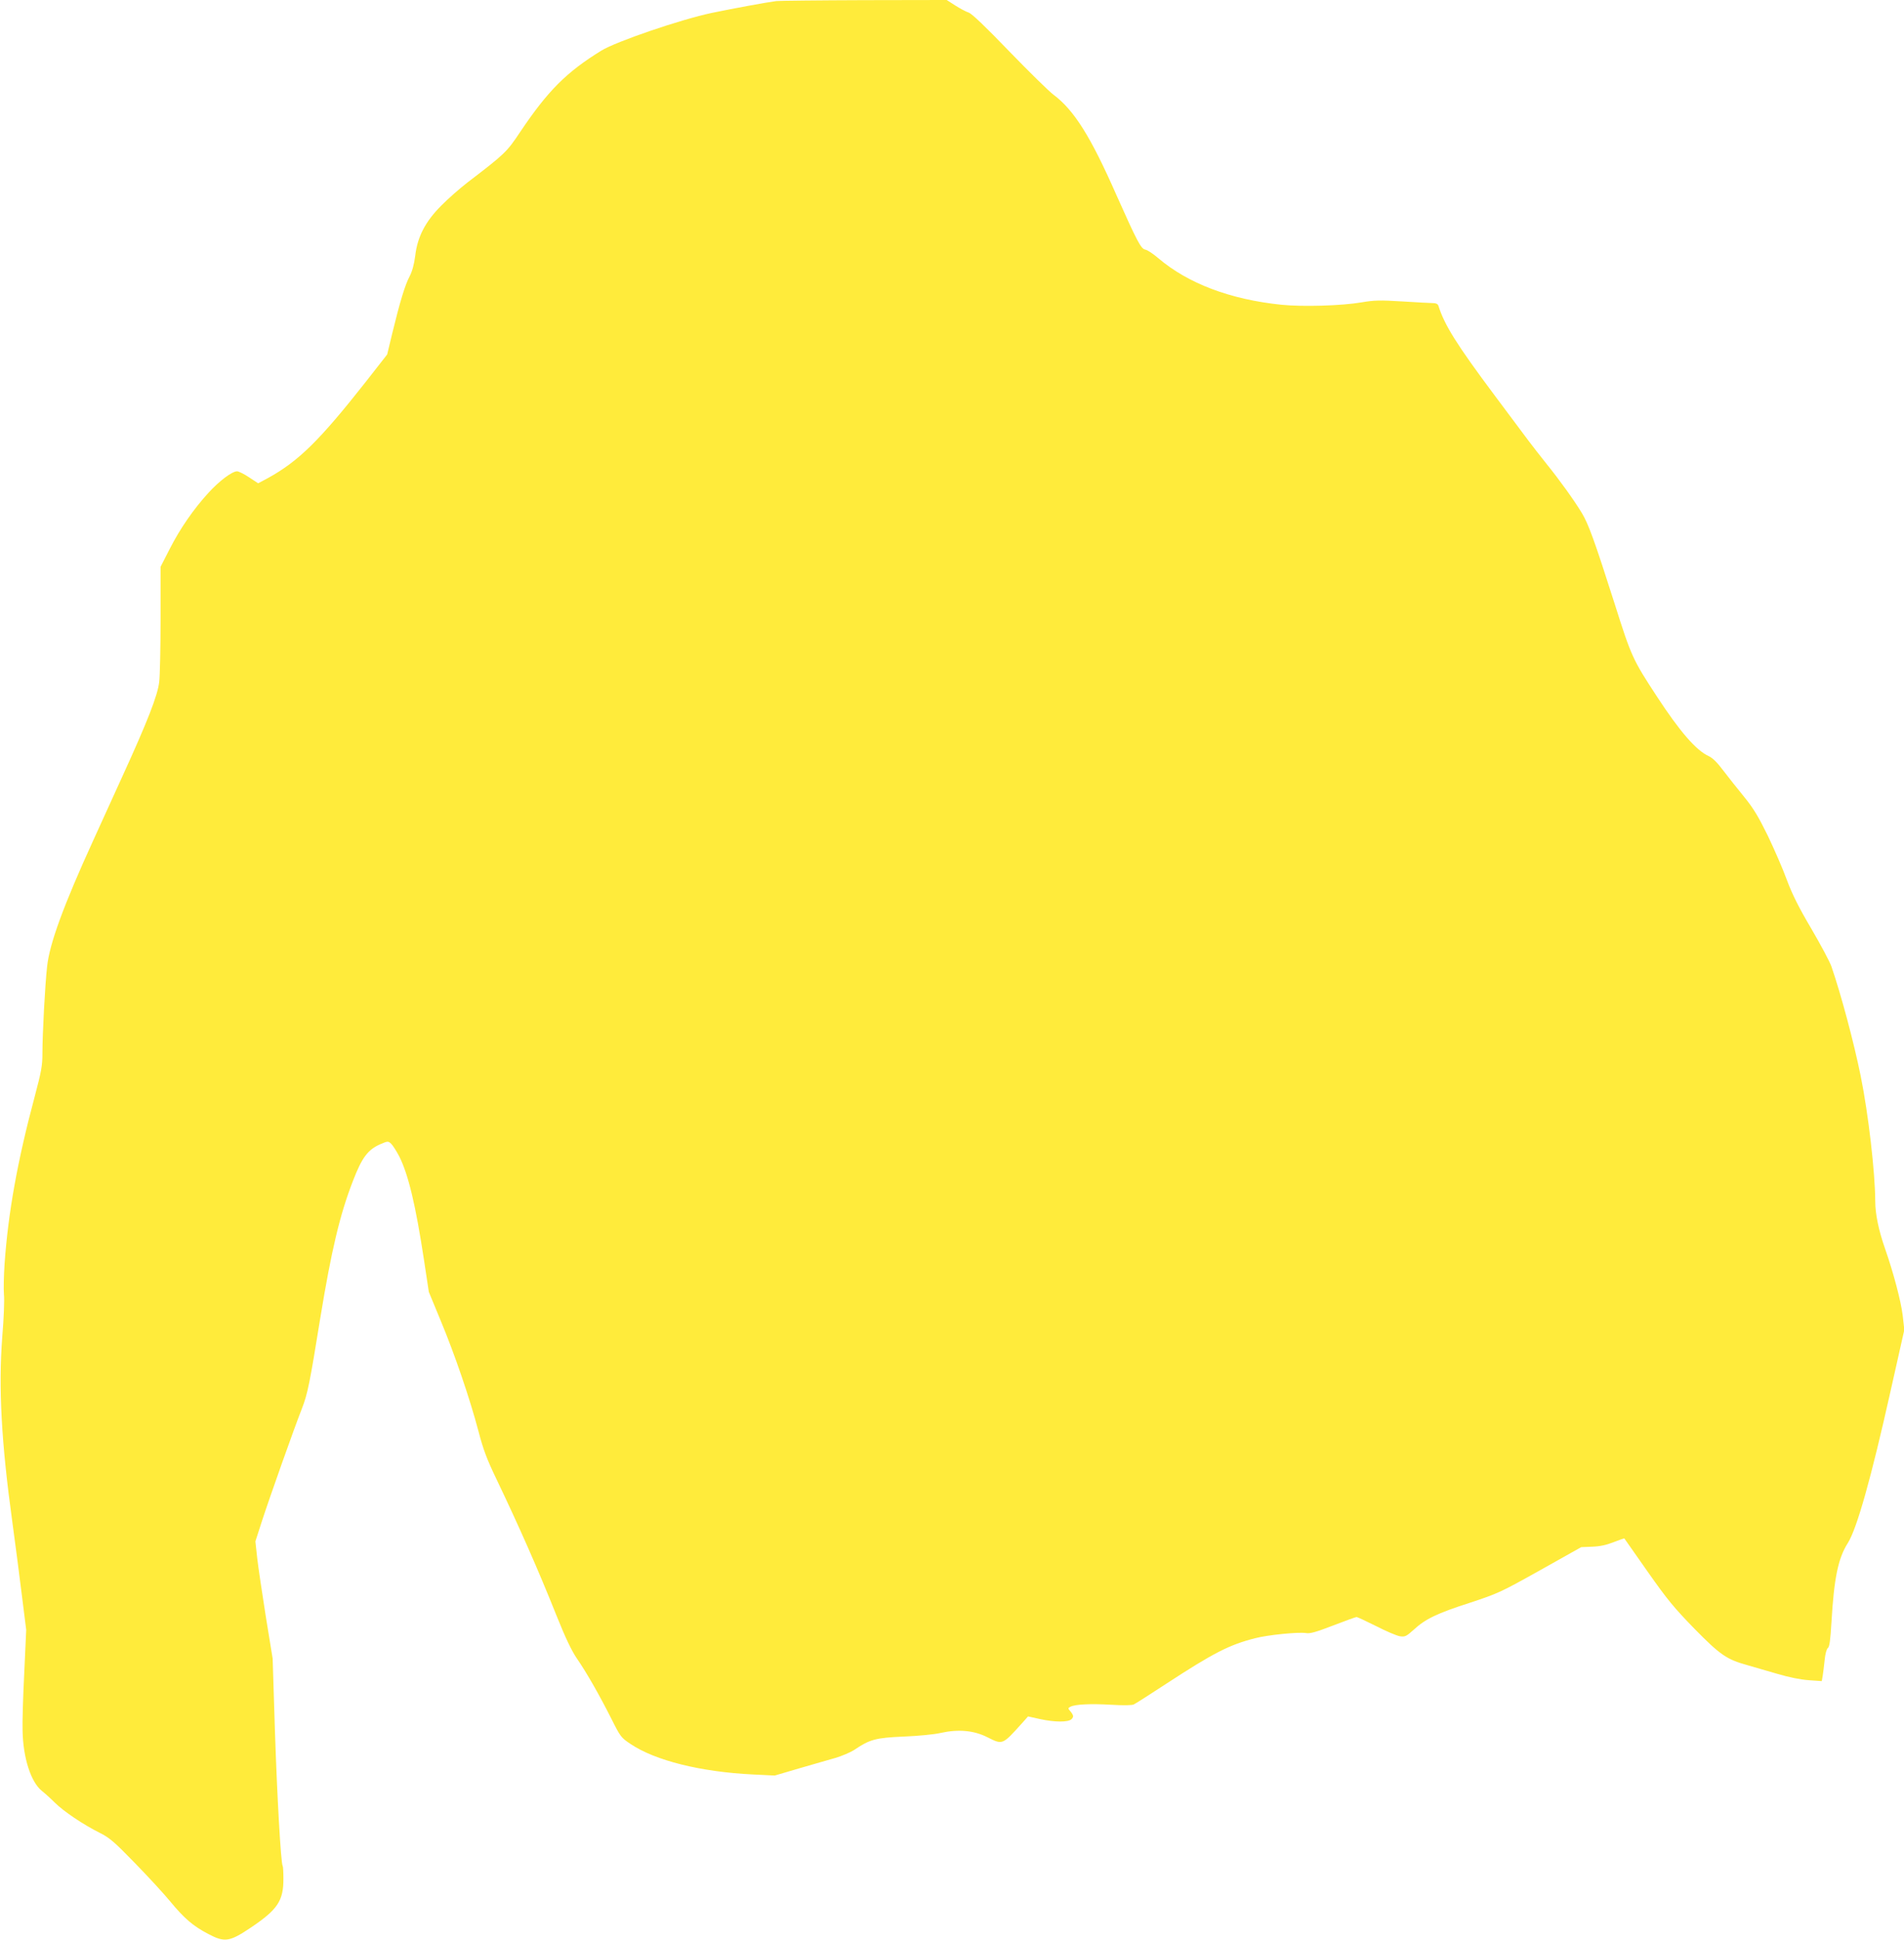 <?xml version="1.0" standalone="no"?>
<!DOCTYPE svg PUBLIC "-//W3C//DTD SVG 20010904//EN"
 "http://www.w3.org/TR/2001/REC-SVG-20010904/DTD/svg10.dtd">
<svg version="1.0" xmlns="http://www.w3.org/2000/svg"
 width="1257pt" height="1280pt" viewBox="0 0 1257 1280"
 preserveAspectRatio="xMidYMid meet">
<g transform="translate(0,1280) scale(0.1,-0.1)"
fill="#ffeb3b" stroke="none">
<path d="M5125 12793 c-74 -10 -274 -47 -425 -78 -208 -44 -632 -189 -730
-249 -232 -143 -354 -266 -536 -537 -89 -133 -99 -143 -349 -334 -49 -38 -127
-106 -172 -152 -105 -105 -157 -205 -172 -332 -7 -56 -20 -102 -37 -135 -30
-56 -64 -168 -115 -378 l-33 -137 -140 -179 c-308 -391 -445 -525 -646 -636
l-66 -35 -59 39 c-33 22 -69 40 -80 40 -33 0 -118 -64 -189 -142 -98 -107
-188 -237 -256 -371 l-60 -117 0 -343 c0 -188 -4 -376 -9 -417 -10 -89 -78
-262 -244 -625 -60 -132 -145 -319 -189 -415 -199 -435 -291 -687 -307 -837
-14 -124 -31 -448 -31 -573 0 -82 -7 -120 -50 -282 -115 -429 -176 -768 -200
-1110 -5 -76 -7 -166 -4 -200 4 -35 -1 -160 -11 -278 -26 -336 -6 -699 66
-1220 21 -157 51 -382 65 -500 l27 -215 -13 -285 c-8 -157 -13 -327 -11 -379
3 -180 55 -340 127 -398 19 -15 59 -51 87 -79 59 -58 187 -144 297 -199 65
-33 95 -59 231 -199 86 -88 191 -202 232 -252 94 -114 152 -163 251 -215 110
-58 141 -53 284 43 175 118 214 176 213 323 0 42 -2 79 -5 83 -12 19 -37 467
-51 892 l-15 476 -45 276 c-24 152 -50 326 -57 387 l-12 110 43 133 c50 154
212 611 264 743 38 97 52 168 121 595 74 451 130 687 217 910 59 153 98 204
180 240 49 21 52 21 71 3 11 -10 35 -48 54 -84 60 -120 108 -320 164 -689 l31
-205 79 -191 c92 -221 192 -513 249 -729 31 -119 55 -183 116 -310 156 -326
275 -596 400 -908 58 -145 99 -230 133 -280 65 -94 148 -240 227 -396 61 -122
65 -127 128 -169 162 -109 462 -184 807 -201 l145 -7 160 47 c88 25 196 57
240 69 44 13 99 37 123 52 103 70 142 81 326 89 98 4 203 14 246 24 117 26
220 17 310 -29 100 -50 97 -51 227 93 l40 45 77 -17 c99 -22 189 -22 210 -1
16 16 14 26 -11 56 -13 14 -12 18 4 26 31 16 133 21 268 13 83 -5 137 -4 150
2 11 5 108 67 215 137 311 203 416 257 586 300 84 22 285 42 336 34 26 -5 68
7 179 50 80 31 150 56 155 56 5 0 63 -27 129 -60 66 -34 137 -64 157 -67 34
-5 42 -1 91 43 77 71 153 108 371 178 185 61 203 69 464 215 l271 152 73 3
c52 2 93 11 141 30 38 15 70 26 71 24 1 -1 70 -100 153 -218 131 -186 172
-236 309 -377 172 -175 214 -203 351 -241 37 -11 124 -36 193 -56 81 -24 156
-39 211 -43 l86 -6 6 34 c3 19 9 65 13 104 4 43 13 74 21 80 11 8 17 51 24
171 17 290 44 422 108 522 60 95 154 429 282 1002 l91 405 -11 98 c-12 93 -59
274 -116 437 -43 123 -65 230 -65 315 -1 190 -45 573 -96 825 -46 226 -130
539 -193 722 -11 32 -71 144 -133 250 -84 142 -126 227 -162 323 -26 72 -83
202 -125 290 -62 126 -94 180 -155 255 -43 52 -105 131 -138 174 -41 55 -72
85 -98 97 -82 37 -191 163 -342 394 -159 243 -168 262 -278 610 -133 417 -173
527 -217 600 -51 84 -144 214 -233 324 -41 51 -95 121 -120 154 -25 33 -125
167 -222 297 -251 336 -332 465 -372 593 -4 11 -16 17 -35 17 -17 0 -108 5
-203 11 -147 9 -187 8 -268 -6 -134 -23 -392 -30 -530 -16 -340 35 -618 141
-814 308 -33 28 -71 54 -86 56 -28 6 -54 56 -190 361 -170 386 -279 559 -415
661 -31 23 -162 152 -292 286 -160 166 -246 248 -268 256 -19 6 -59 28 -89 47
l-56 36 -548 -1 c-301 -1 -560 -4 -577 -6z"/>
</g>
</svg>
